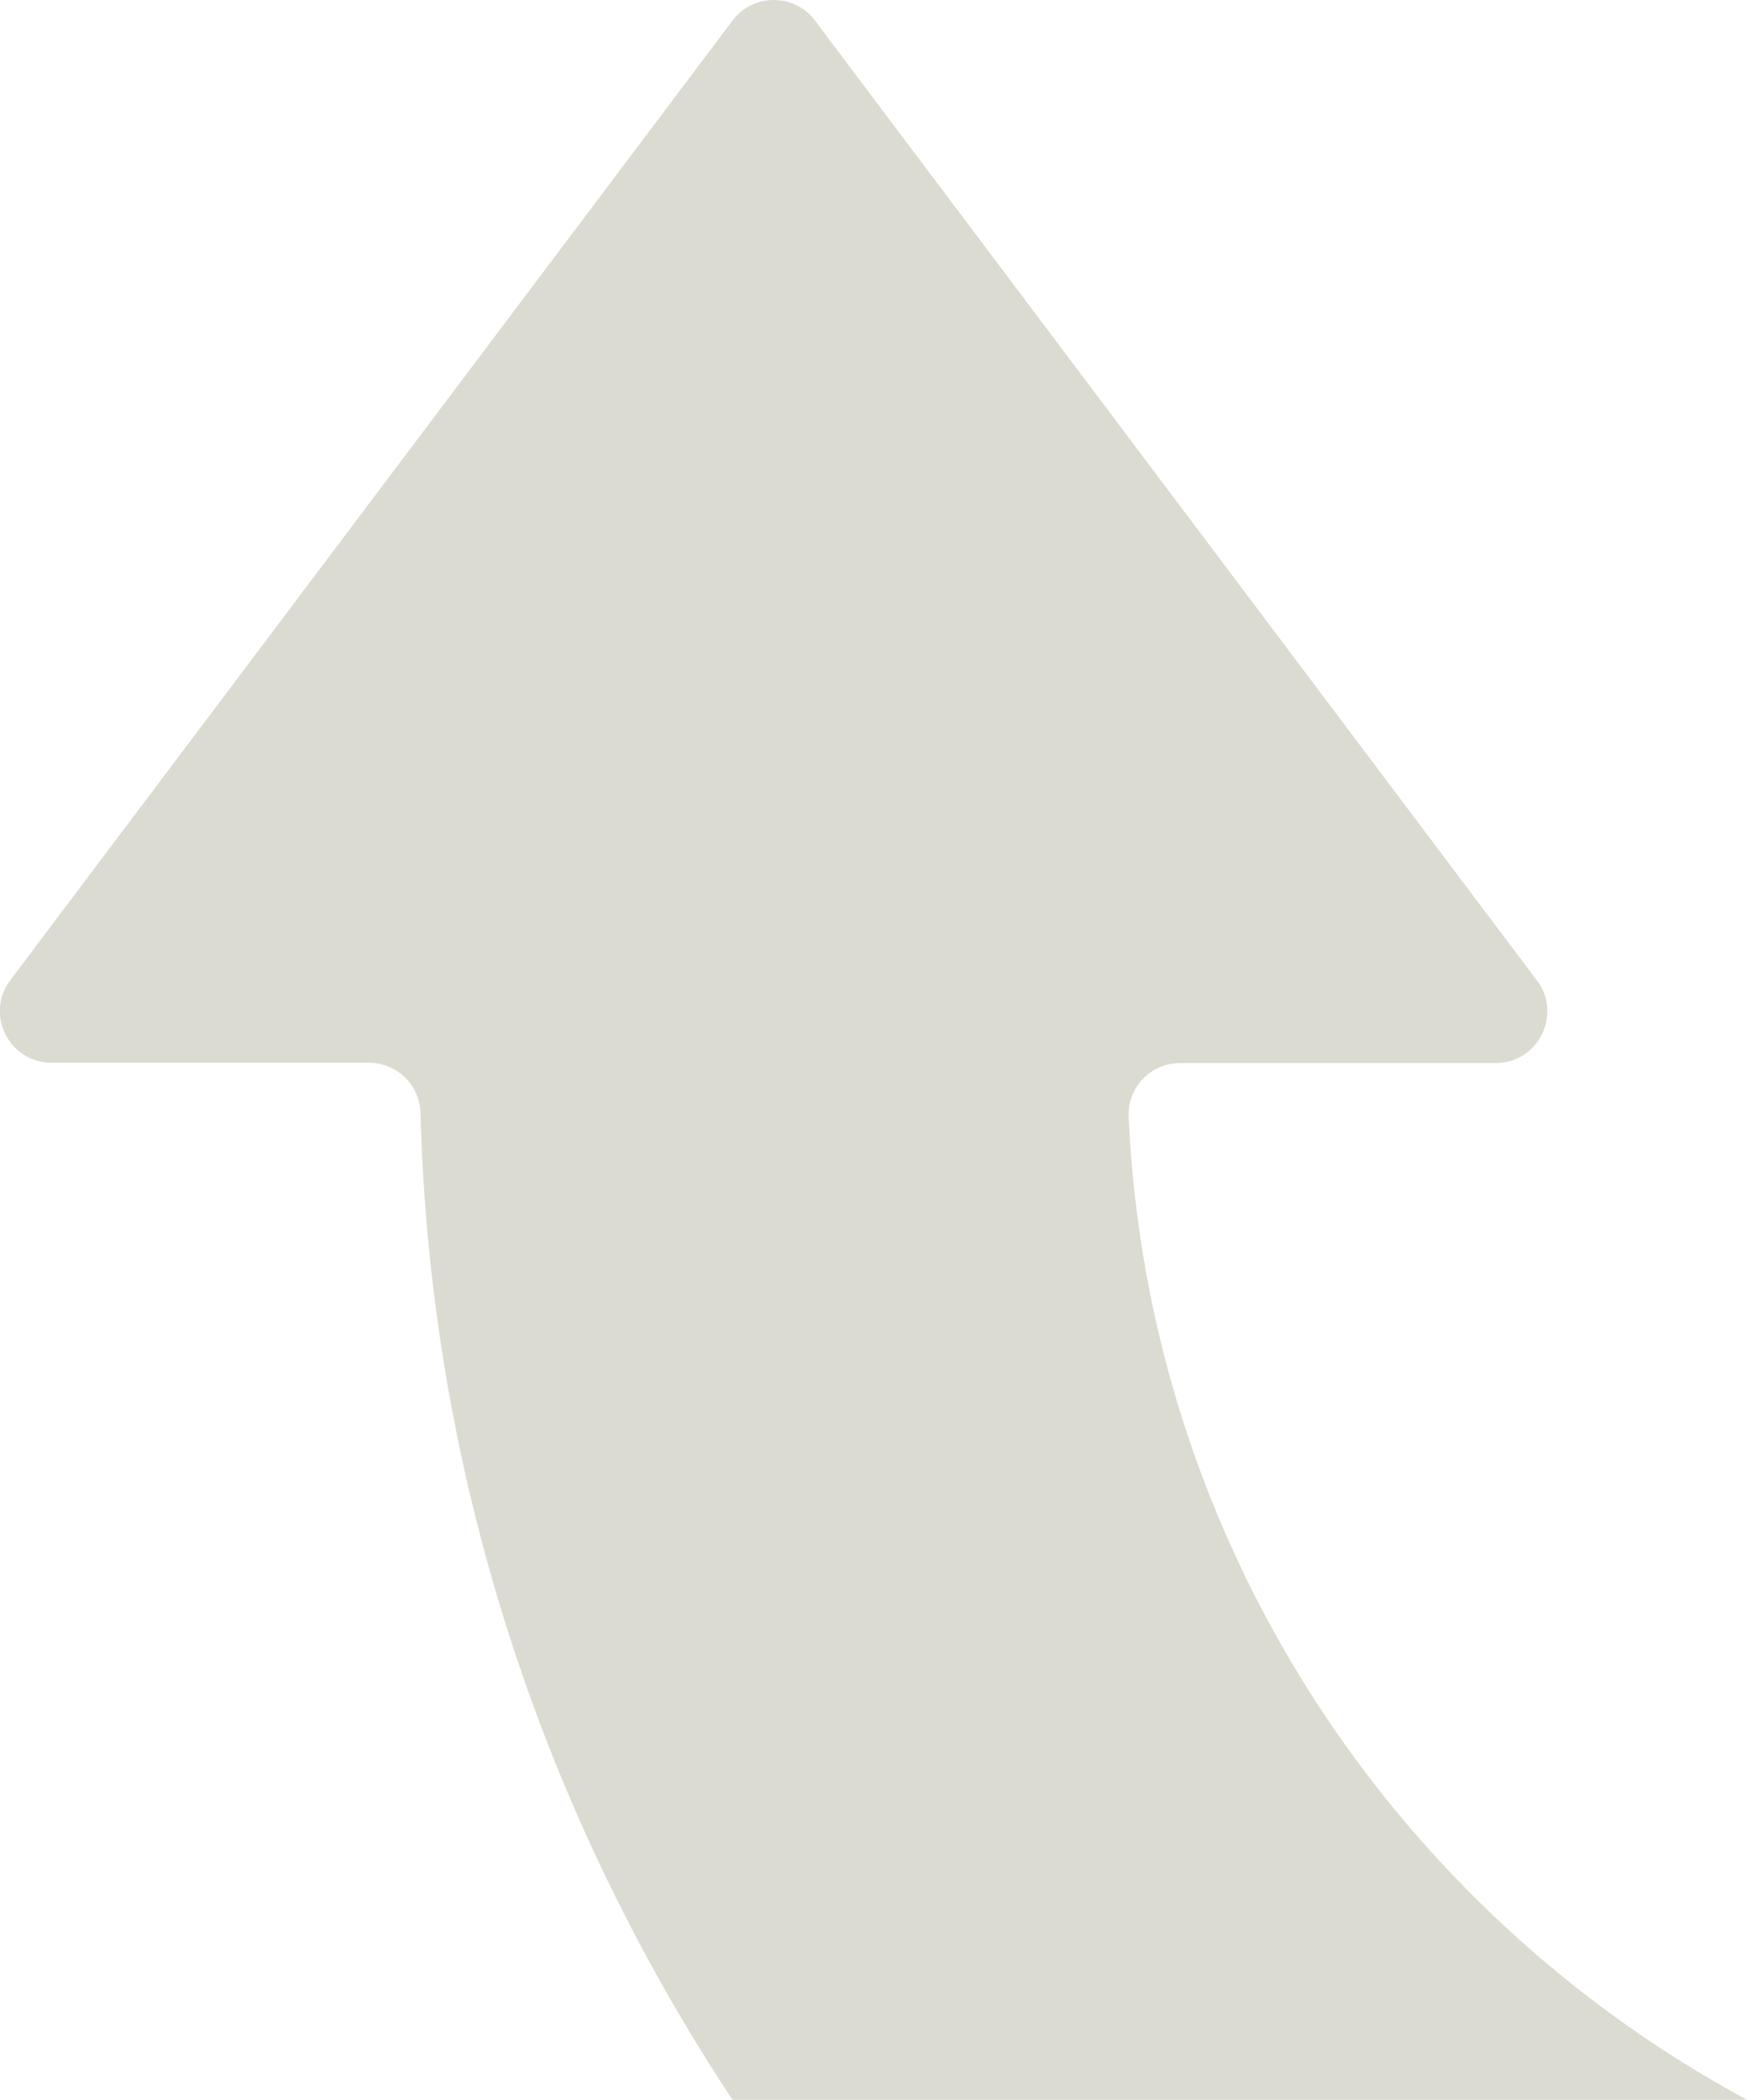 <?xml version="1.0" encoding="UTF-8"?>
<svg id="Livello_1" xmlns="http://www.w3.org/2000/svg" version="1.1" viewBox="0 0 558.8 671.4">
  <!-- Generator: Adobe Illustrator 29.2.0, SVG Export Plug-In . SVG Version: 2.1.0 Build 108)  -->
  <defs>
    <style>
      .st0 {
        fill: #dbdbd2;
      }
    </style>
  </defs>
  <path class="st0" d="M361,357.1c-.4-9.4,7.1-17.2,16.5-17.2h100.9c13.6,0,21.4-15.6,13.2-26.4L260.7,6.6c-6.6-8.8-19.8-8.8-26.4,0L3.3,313.4c-8.2,10.9-.4,26.4,13.2,26.4h101.5c8.9,0,16.3,7.1,16.5,16.1,3.1,116.5,39.6,224.5,99.8,315.5h324.5c-113.2-61.1-191.6-178.2-197.8-314.4h0Z"/>
</svg>
